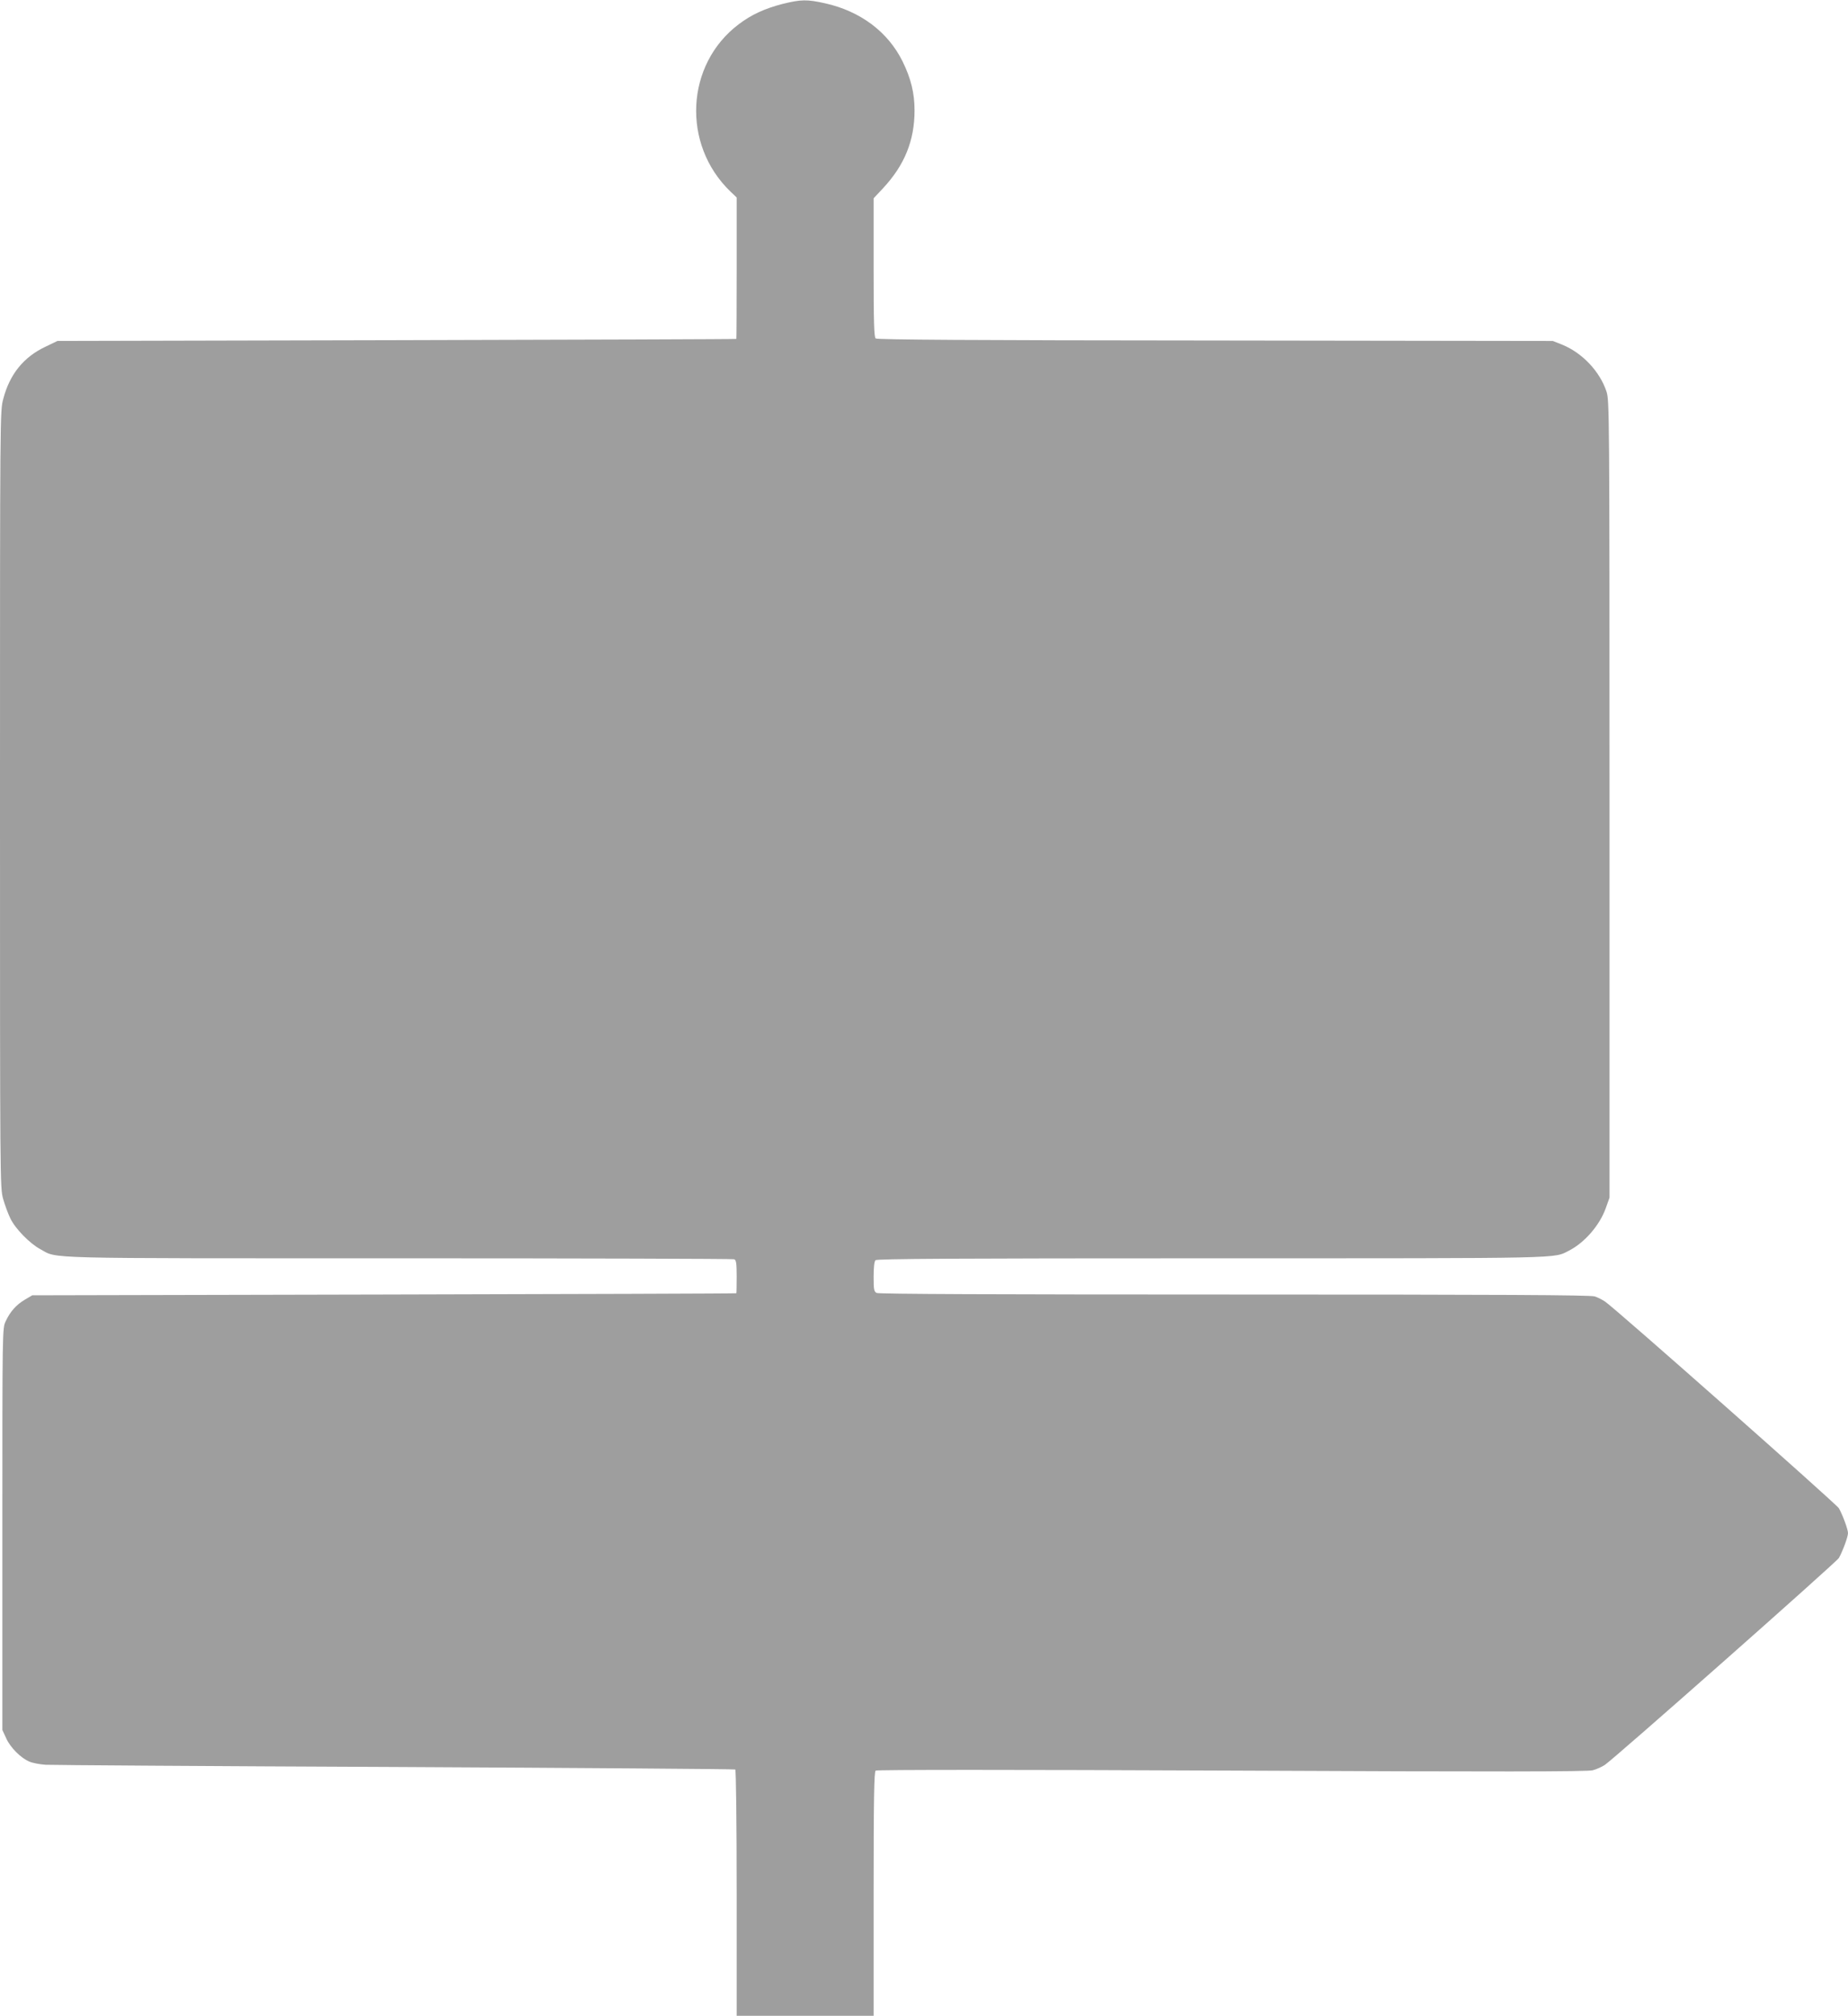 <?xml version="1.0" standalone="no"?>
<!DOCTYPE svg PUBLIC "-//W3C//DTD SVG 20010904//EN"
 "http://www.w3.org/TR/2001/REC-SVG-20010904/DTD/svg10.dtd">
<svg version="1.0" xmlns="http://www.w3.org/2000/svg"
 width="1174pt" height="1280pt" viewBox="0 0 1174 1280"
 preserveAspectRatio="xMidYMid meet">
<g transform="translate(0,1280) scale(0.1,-0.1)"
fill="#9e9e9e" stroke="none">
<path d="M4971 12775 c-115 -30 -197 -68 -278 -129 -338 -255 -363 -762 -54
-1061 l41 -39 0 -448 c0 -246 -1 -449 -2 -450 -2 -2 -973 -5 -2158 -8 l-2155
-5 -79 -38 c-136 -65 -224 -173 -265 -329 -21 -78 -21 -81 -21 -2543 0 -2437
0 -2466 20 -2538 11 -39 32 -96 46 -124 31 -65 123 -159 190 -195 114 -62 -33
-58 2280 -58 1162 0 2119 -3 2128 -6 13 -5 16 -25 16 -110 0 -57 -1 -105 -2
-106 -2 -2 -1009 -5 -2238 -8 l-2235 -5 -46 -27 c-56 -33 -94 -76 -123 -138
-21 -45 -21 -47 -21 -1320 l0 -1275 24 -52 c26 -59 94 -127 148 -149 20 -9 65
-17 102 -20 36 -2 1035 -9 2220 -14 1184 -6 2157 -13 2162 -16 5 -3 9 -337 9
-785 l0 -779 435 0 435 0 0 774 c0 607 3 776 13 783 7 6 873 6 2262 0 1706 -8
2260 -7 2293 2 24 6 59 22 77 34 66 45 1470 1286 1487 1314 23 40 58 134 58
158 0 24 -35 118 -58 158 -17 28 -1423 1271 -1485 1312 -18 12 -47 27 -66 33
-25 9 -601 12 -2288 12 -1535 0 -2260 3 -2274 10 -17 9 -19 22 -19 103 0 59 4
97 12 105 9 9 497 12 2133 12 2283 0 2172 -2 2273 49 98 50 194 160 233 269
l24 67 0 2530 c0 2457 -1 2532 -19 2588 -42 128 -154 247 -283 299 l-58 23
-2144 3 c-1557 1 -2148 5 -2158 13 -10 9 -13 95 -13 450 l0 440 60 64 c137
147 200 303 200 494 0 110 -23 203 -76 311 -93 188 -268 319 -492 369 -116 26
-153 25 -271 -4z"/>
</g>
</svg>
